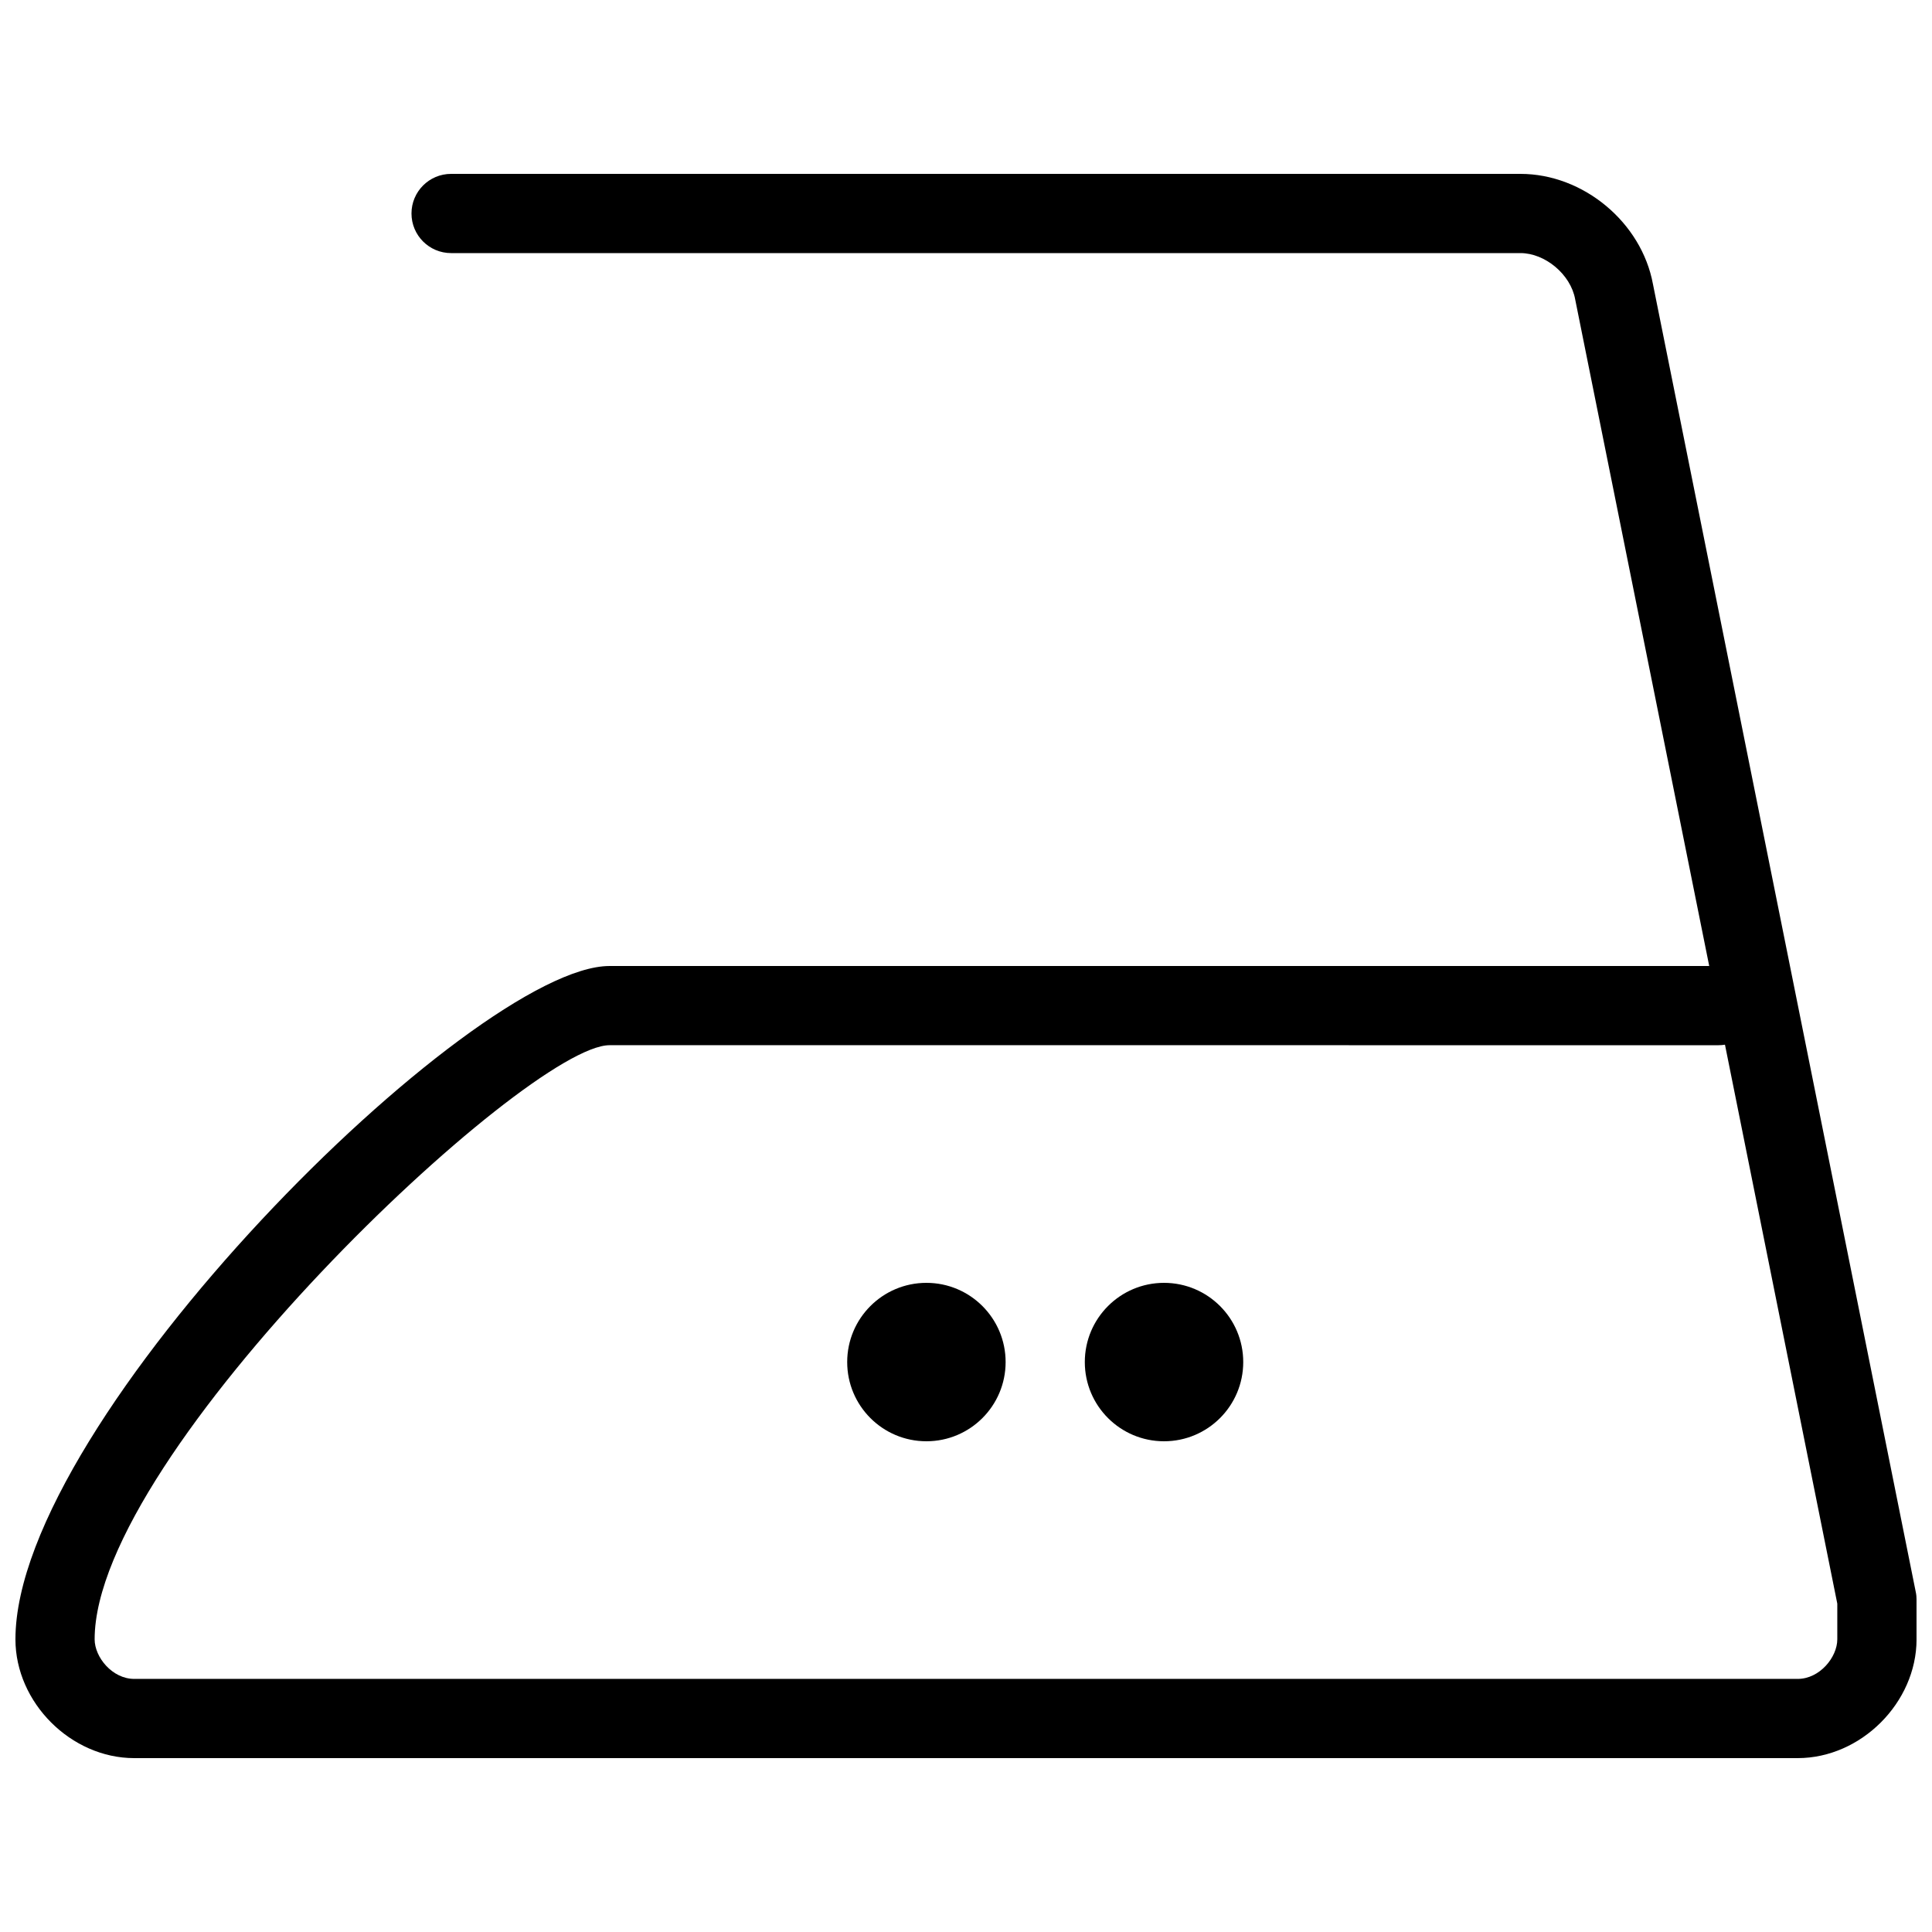 <?xml version="1.0" encoding="UTF-8"?>
<!-- Uploaded to: SVG Repo, www.svgrepo.com, Generator: SVG Repo Mixer Tools -->
<svg width="800px" height="800px" version="1.1" viewBox="144 144 512 512" xmlns="http://www.w3.org/2000/svg">
 <defs>
  <clipPath id="a">
   <path d="m148.09 190h503.81v420h-503.81z"/>
  </clipPath>
 </defs>
 <path d="m410.5 504.96c0 11.594-9.398 20.992-20.992 20.992s-20.992-9.398-20.992-20.992 9.398-20.992 20.992-20.992 20.992 9.398 20.992 20.992"/>
 <path d="m473.47 504.96c0 11.594-9.398 20.992-20.992 20.992s-20.992-9.398-20.992-20.992 9.398-20.992 20.992-20.992 20.992 9.398 20.992 20.992"/>
 <g clip-path="url(#a)">
  <path d="m620.41 609.92h-440.83c-16.773 0-31.488-14.715-31.488-31.488 0-58.367 121.32-178.43 157.44-178.43h291.43l-35.531-176.71c-1.188-6.582-7.977-12.219-14.496-12.219h-283.39c-5.805 0-10.496-4.703-10.496-10.496s4.691-10.496 10.496-10.496h283.39c16.668 0 32.105 12.848 35.121 29.242l69.641 346.57c0.148 0.66 0.211 1.375 0.211 2.059v10.496c-0.016 16.758-14.73 31.473-31.504 31.473zm-314.88-188.93c-21.906 0-136.45 108.04-136.45 157.44 0 4.754 4.672 10.496 10.496 10.496h440.83c5.824 0 10.496-5.742 10.496-10.496v-9.445l-29.766-148.13c-0.578 0.094-1.125 0.137-1.723 0.137z"/>
 </g>
</svg>